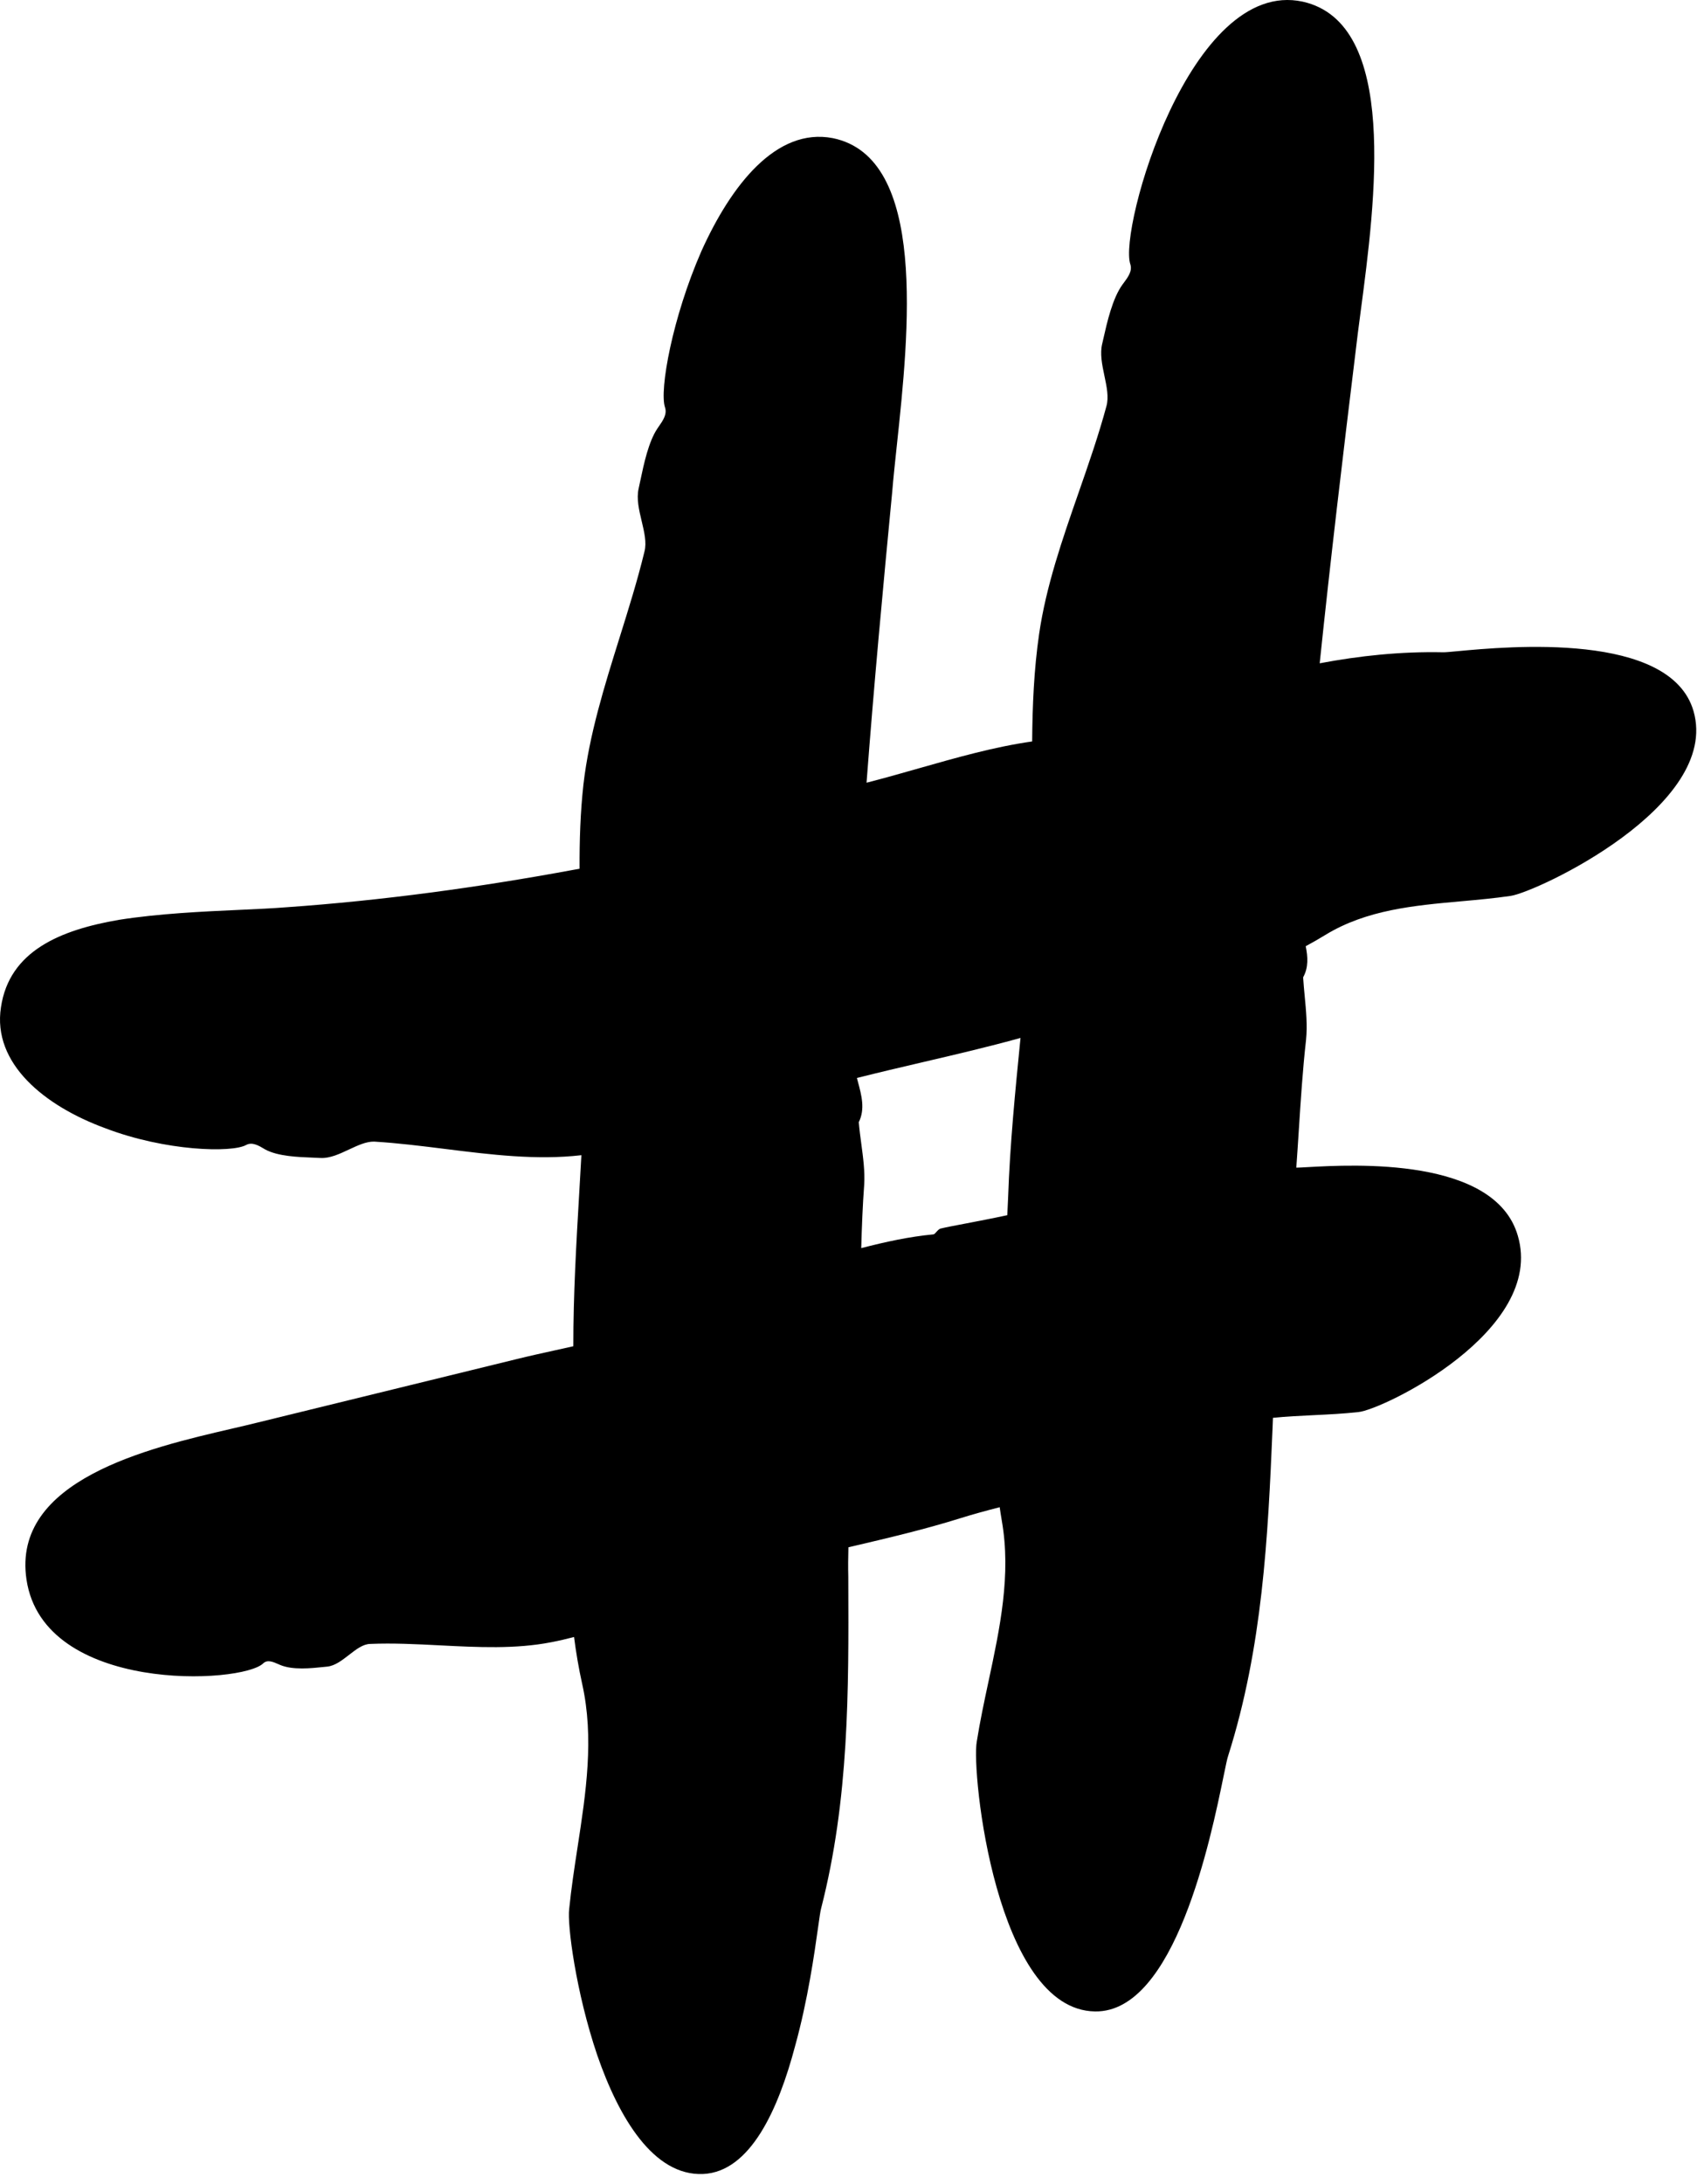 <svg width="128" height="164" viewBox="0 0 128 164" fill="none" xmlns="http://www.w3.org/2000/svg">
<path fill-rule="evenodd" clip-rule="evenodd" d="M76.657 77.946L76.659 77.936C74.246 78.607 71.801 79.177 69.351 79.749C67.689 80.137 66.026 80.525 64.368 80.945C64.393 81.038 64.418 81.13 64.442 81.222L64.443 81.224C64.72 82.255 64.996 83.281 64.509 84.264C64.553 84.804 64.626 85.348 64.699 85.891C64.838 86.926 64.977 87.961 64.915 88.968C64.799 90.537 64.737 92.126 64.694 93.72C66.501 93.251 68.305 92.859 70.103 92.689C70.177 92.689 70.252 92.605 70.336 92.509C70.43 92.402 70.536 92.281 70.669 92.248C71.034 92.159 71.695 92.032 72.511 91.877C73.433 91.701 74.553 91.487 75.665 91.247C75.689 90.803 75.71 90.359 75.727 89.915C75.865 85.92 76.261 81.934 76.657 77.947L76.657 77.947L76.657 77.946ZM97.375 87.678C97.442 86.755 97.501 85.829 97.561 84.901C97.707 82.618 97.854 80.33 98.106 78.088C98.216 77.006 98.11 75.892 98.004 74.78L98.004 74.78C97.96 74.314 97.916 73.849 97.888 73.386C98.3 72.638 98.243 71.847 98.082 71.049C98.577 70.784 99.068 70.503 99.553 70.205C102.645 68.316 106.201 67.996 109.75 67.677C111 67.565 112.249 67.452 113.477 67.272C115.426 66.988 129.256 60.522 127.213 53.395C125.478 47.398 113.247 48.544 109.462 48.899L109.462 48.899C108.927 48.949 108.561 48.983 108.417 48.979C105.212 48.912 102.133 49.241 99.132 49.806C99.943 42.03 100.866 34.276 101.815 26.522C101.916 25.612 102.055 24.567 102.205 23.431L102.205 23.428L102.205 23.427C103.311 15.071 105.075 1.734 97.855 0.124C89.4 -1.705 84.025 17.218 84.905 19.836C85.076 20.35 84.731 20.812 84.408 21.246L84.36 21.31C84.353 21.32 84.345 21.33 84.338 21.34C84.328 21.354 84.318 21.368 84.308 21.381C83.562 22.417 83.157 24.213 82.877 25.454C82.85 25.574 82.824 25.689 82.799 25.797C82.609 26.545 82.787 27.39 82.961 28.218C83.132 29.03 83.3 29.825 83.113 30.496C82.527 32.67 81.776 34.826 81.024 36.985C79.802 40.493 78.578 44.009 78.053 47.622C77.669 50.276 77.554 52.969 77.533 55.675C74.705 56.075 71.856 56.886 69.005 57.697C67.701 58.069 66.396 58.44 65.093 58.772C65.644 51.479 66.322 44.204 67.021 36.929C67.104 35.913 67.23 34.732 67.368 33.443L67.368 33.443C68.274 24.966 69.678 11.824 62.558 10.373C58.314 9.553 54.92 13.906 52.688 18.857C50.519 23.809 49.514 29.297 49.954 30.59C50.125 31.107 49.802 31.571 49.482 32.031L49.481 32.032C49.467 32.052 49.453 32.072 49.439 32.093C49.422 32.117 49.405 32.142 49.388 32.167C48.719 33.16 48.369 34.817 48.105 36.066L48.105 36.067C48.059 36.285 48.015 36.49 47.974 36.677C47.798 37.444 48.002 38.3 48.202 39.135C48.395 39.947 48.584 40.739 48.413 41.407C47.887 43.578 47.213 45.731 46.538 47.886L46.538 47.886L46.538 47.887C45.4 51.525 44.259 55.168 43.825 58.912C43.595 61.005 43.525 63.115 43.537 65.234C43.382 65.261 43.226 65.288 43.071 65.316C35.904 66.641 28.707 67.619 21.54 68.123C20.536 68.204 19.336 68.259 18.024 68.319H18.024C15.231 68.446 11.931 68.597 8.936 69.069C4.536 69.826 0.701 71.403 0.073 75.629C-0.587 79.856 3.342 83.041 7.899 84.713C12.425 86.447 17.423 86.573 18.491 85.974C18.952 85.728 19.443 86.023 19.906 86.302L19.937 86.321C20.89 86.826 22.378 86.883 23.5 86.926H23.5C23.71 86.934 23.908 86.942 24.086 86.952C24.786 86.985 25.51 86.646 26.216 86.315C26.875 86.007 27.518 85.707 28.11 85.722C29.866 85.828 31.644 86.05 33.427 86.272C36.857 86.701 40.309 87.132 43.673 86.742C43.623 87.655 43.57 88.567 43.516 89.48L43.516 89.481L43.516 89.481C43.29 93.346 43.064 97.209 43.067 101.088C42.612 101.191 42.157 101.291 41.703 101.391C40.731 101.605 39.761 101.818 38.798 102.056L19.342 106.819C18.762 106.965 18.105 107.117 17.393 107.282C11.193 108.721 0.864 111.117 1.991 118.614C3.28 127.193 18.21 126.467 19.782 124.89C20.097 124.603 20.517 124.787 20.922 124.966C20.961 124.983 21 125 21.039 125.016C21.983 125.419 23.371 125.271 24.323 125.17C24.417 125.161 24.506 125.151 24.591 125.143C25.168 125.08 25.699 124.667 26.218 124.264C26.745 123.855 27.259 123.455 27.797 123.44C29.524 123.367 31.29 123.457 33.056 123.548C35.885 123.692 38.717 123.838 41.406 123.313C41.983 123.203 42.554 123.07 43.121 122.92C43.271 124.092 43.47 125.264 43.73 126.436C44.643 130.513 44.015 134.607 43.385 138.705C43.148 140.25 42.911 141.795 42.756 143.341C42.599 144.508 43.259 149.586 44.862 154.316C46.496 159.047 49.105 163.4 52.814 163.242C56.366 163.084 58.472 158.385 59.729 153.623C60.683 150.179 61.178 146.67 61.45 144.74C61.554 144.001 61.625 143.493 61.678 143.309C63.785 135.101 63.753 126.955 63.722 118.748L63.721 118.394C63.703 117.715 63.709 116.964 63.73 116.184C63.801 116.167 63.872 116.15 63.943 116.134C66.686 115.491 69.425 114.85 72.115 114.009C73.1 113.701 74.094 113.43 75.094 113.175C75.143 113.517 75.196 113.858 75.255 114.2C75.964 118.258 75.111 122.249 74.254 126.258C73.932 127.764 73.61 129.273 73.37 130.79C72.961 133.092 74.815 150.943 82.265 151.037C88.265 151.118 90.955 138.027 91.911 133.376C92.076 132.569 92.19 132.017 92.26 131.83C94.837 123.693 95.246 115.462 95.591 107.23C95.598 106.983 95.608 106.727 95.621 106.463C96.626 106.362 97.647 106.313 98.669 106.263C99.796 106.209 100.926 106.154 102.037 106.03C103.829 105.872 116.119 99.943 114.013 92.784C112.289 86.852 101.628 87.448 98.216 87.639C97.841 87.66 97.554 87.676 97.375 87.678Z" fill="black"/>
</svg>
